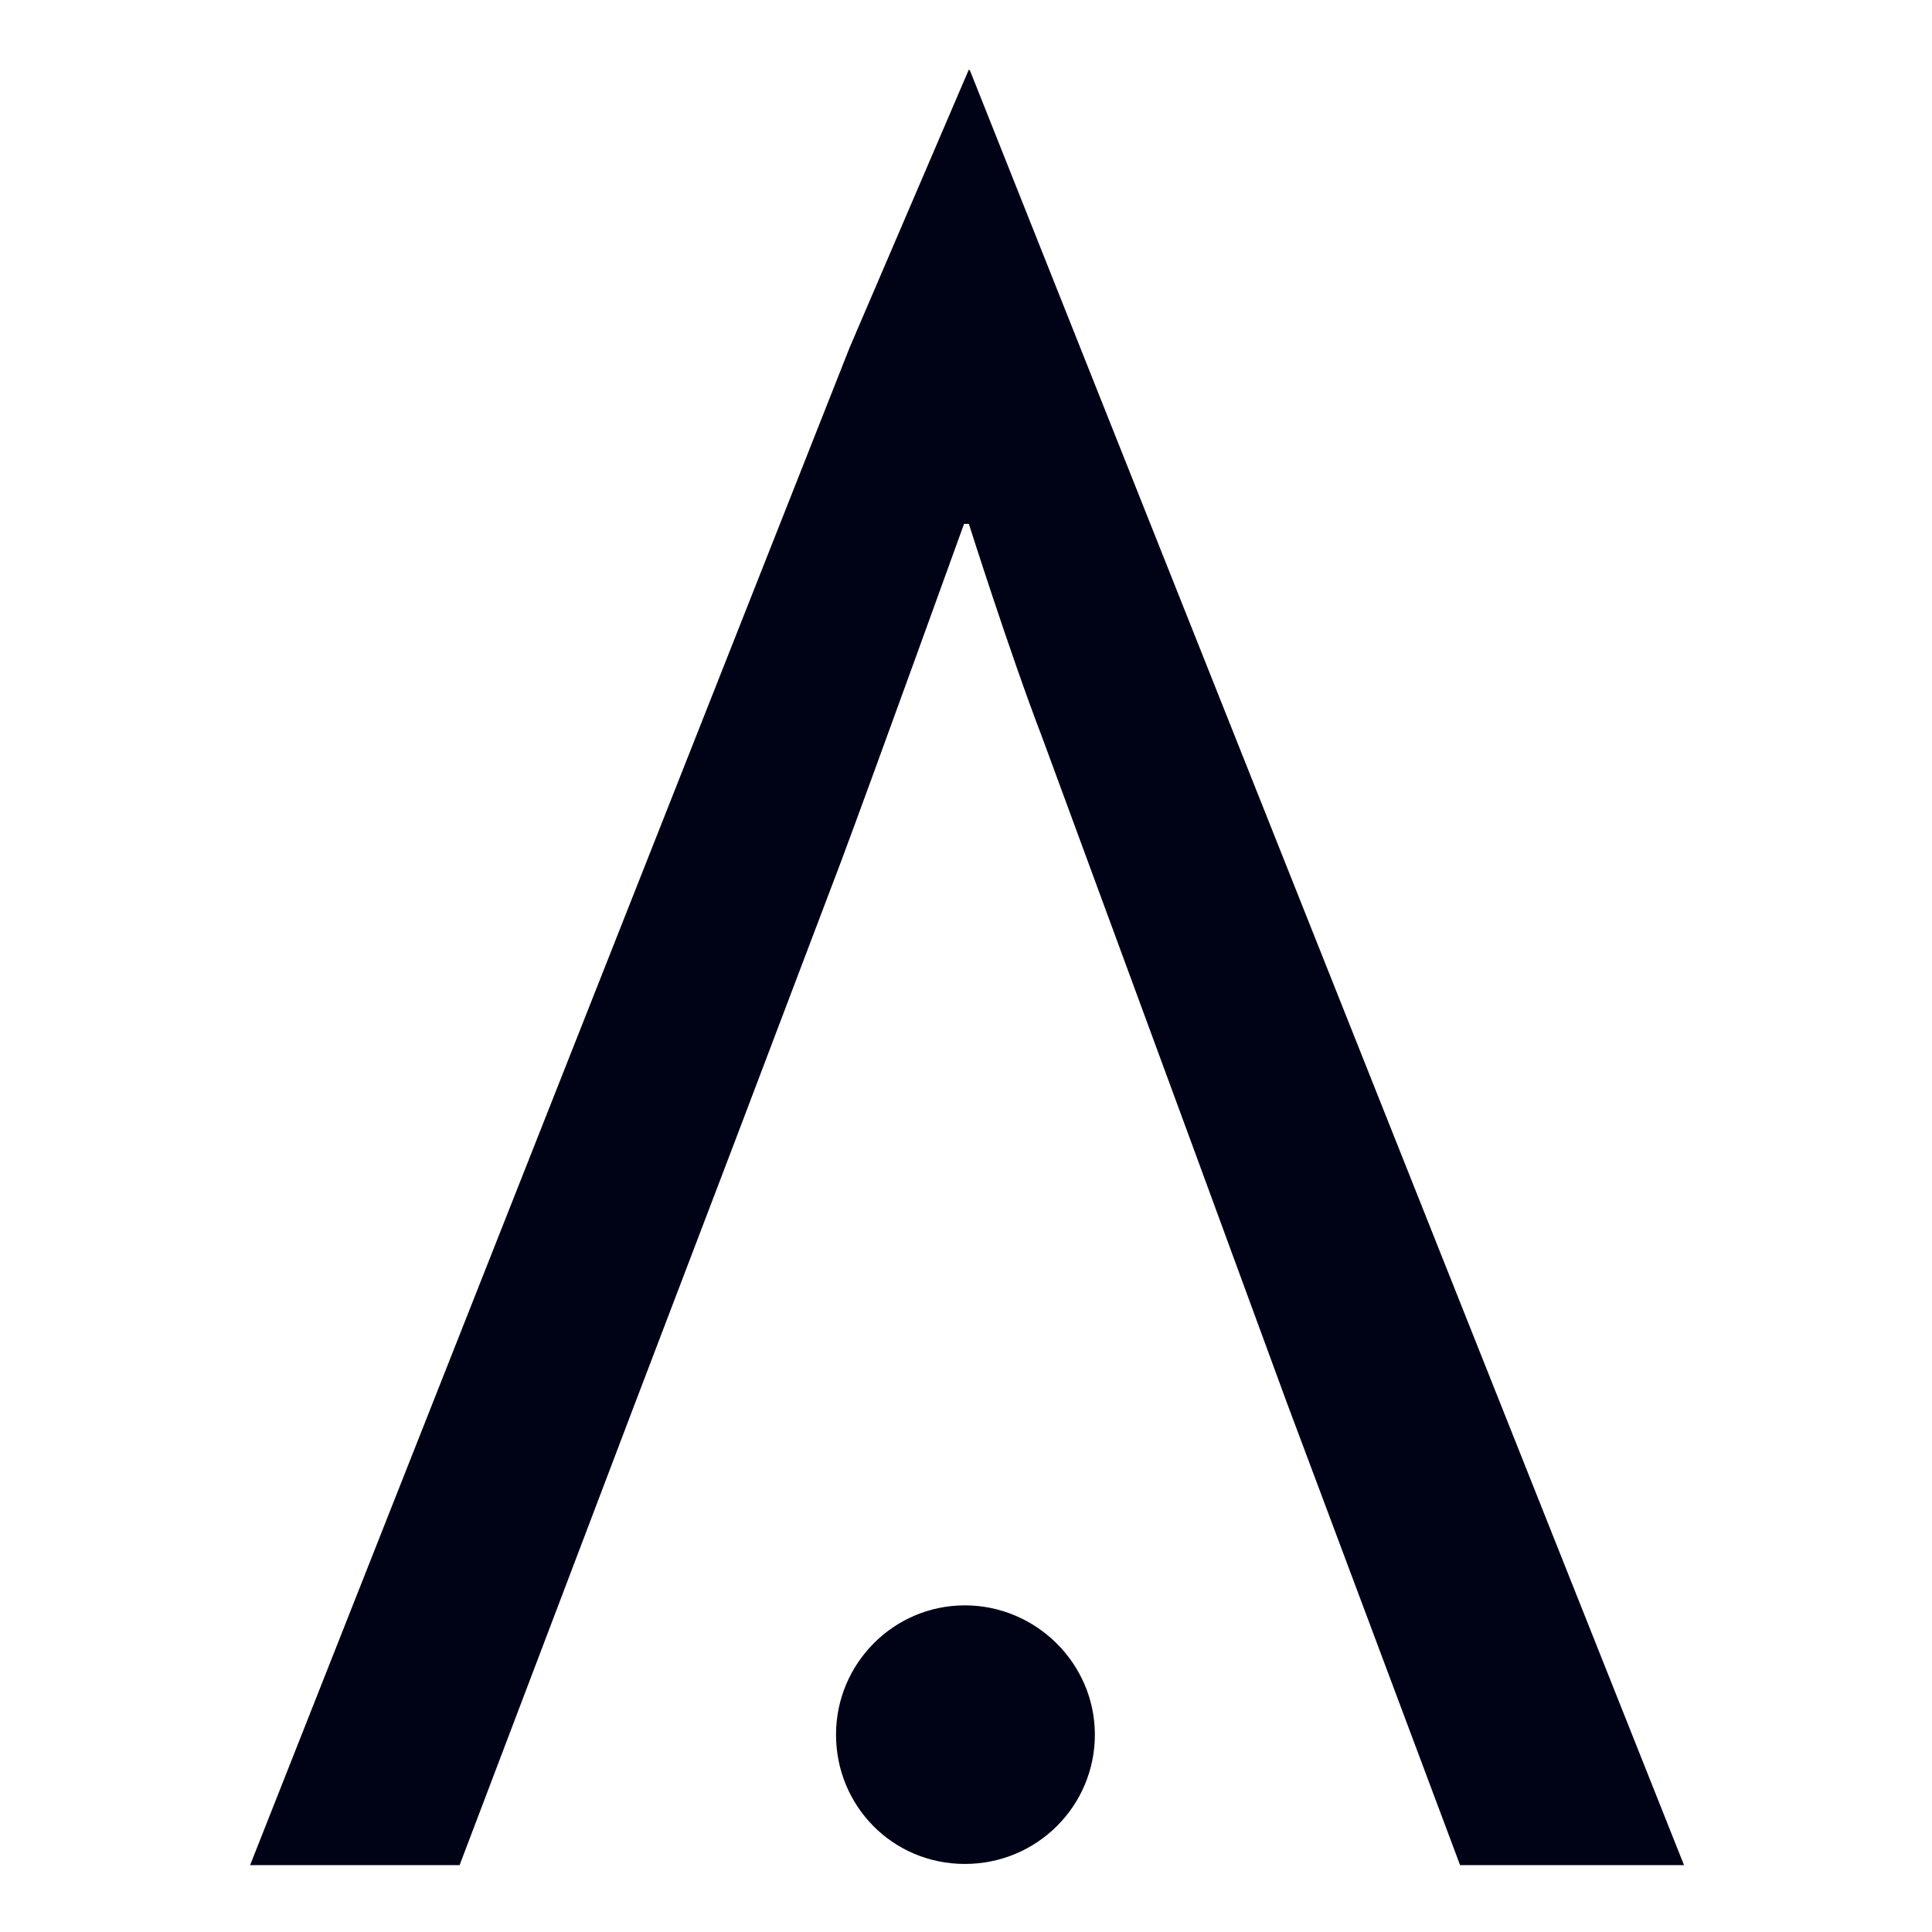<svg xmlns="http://www.w3.org/2000/svg" xml:space="preserve" viewBox="0 0 512 512">
  <style>
    .fill {
      fill: #000216;
    }
    @media (prefers-color-scheme: dark) {
      .fill {
        fill: #fff;
      }
    }
  </style>
  <path d="m256.76 18.423-31.587 73.652L66.281 494.28h55.517l46.583-122.647 25.524-66.927 29.035-76.535c8.615-23.056 32.544-89.343 32.544-89.343h1.276s10.848 34.264 19.463 56.68l40.201 109.197 24.568 66.927 45.944 122.647h59.345L257.078 18.744Z" class="fill"/>
  <path d="M290.151 459.701c0 18.894-15.314 34.264-34.458 34.264-19.143 0-34.139-15.37-34.139-34.264 0-18.894 15.315-34.265 34.139-34.265 18.825 0 34.458 15.371 34.458 34.265z" class="fill"/>
</svg>
